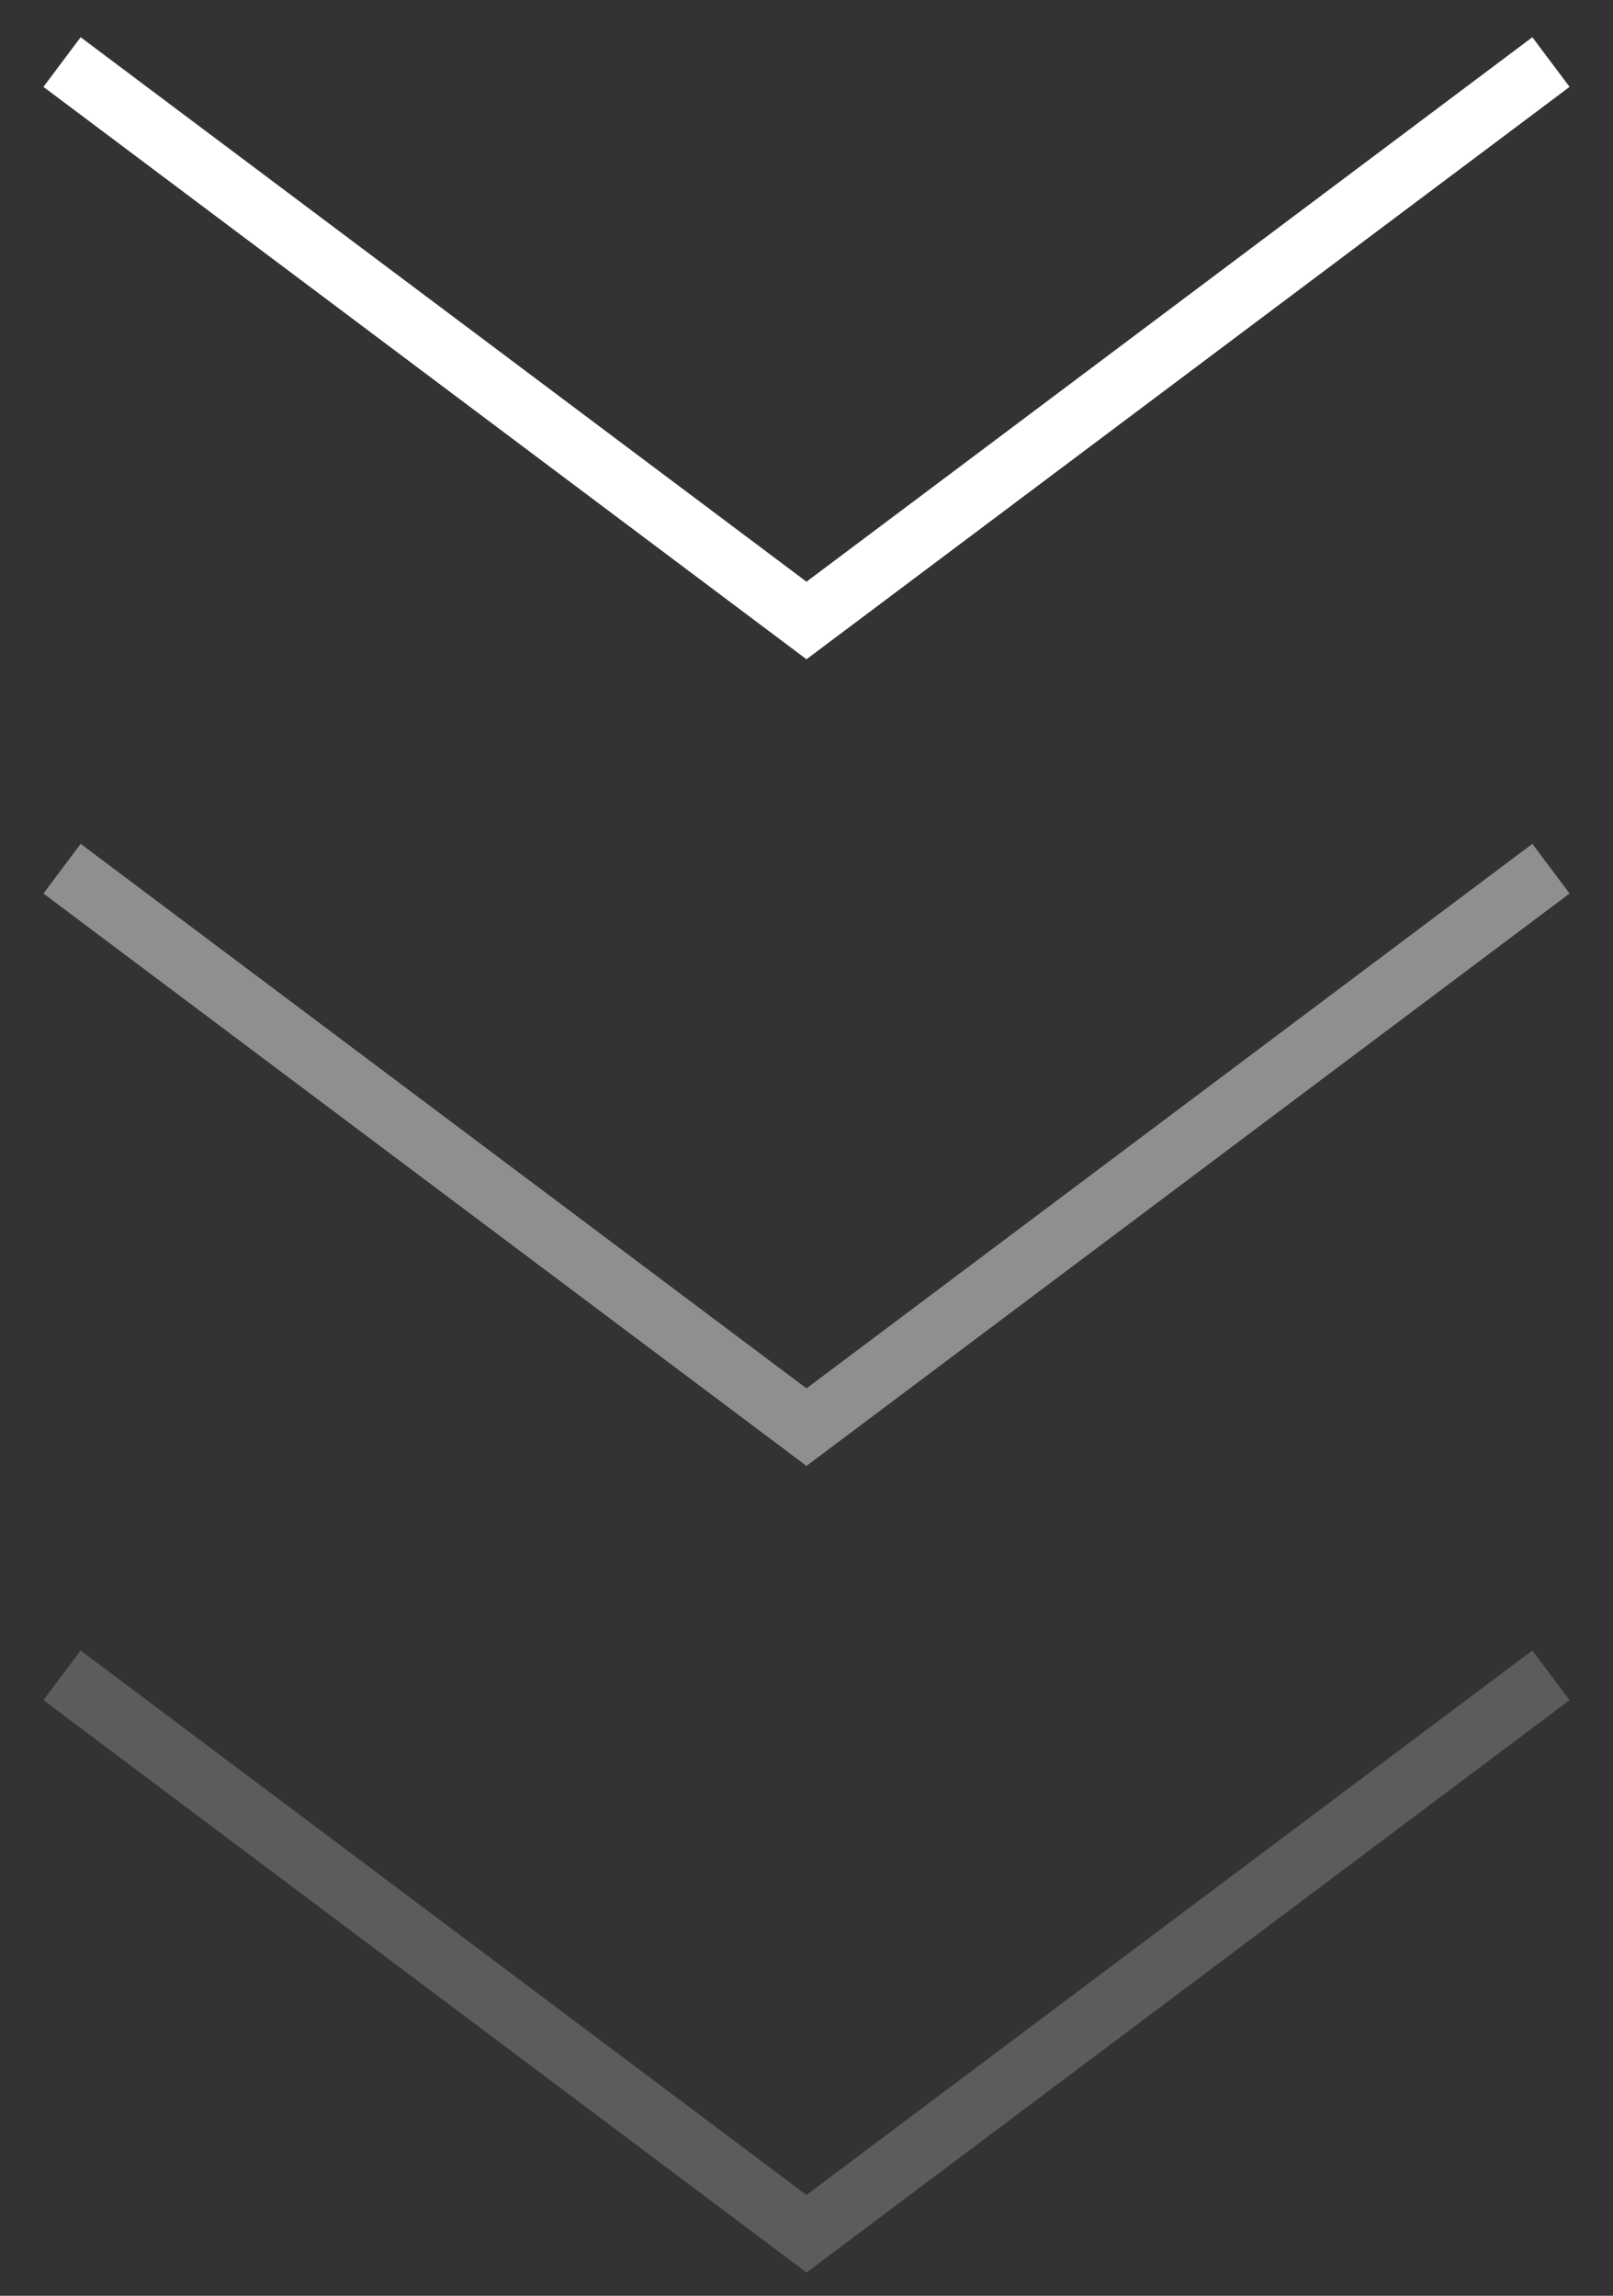 <?xml version="1.0" encoding="UTF-8"?> <svg xmlns="http://www.w3.org/2000/svg" width="26" height="37" viewBox="0 0 26 37" fill="none"><rect x="0" y="0" width="26" height="37" fill="#333333" stroke="none"/> <path d="M1 1L13 10L25 1" stroke="white"></path> <path opacity="0.45" d="M1 14L13 23L25 14" stroke="white"></path> <path opacity="0.2" d="M1 27L13 36L25 27" stroke="white"></path> </svg> 